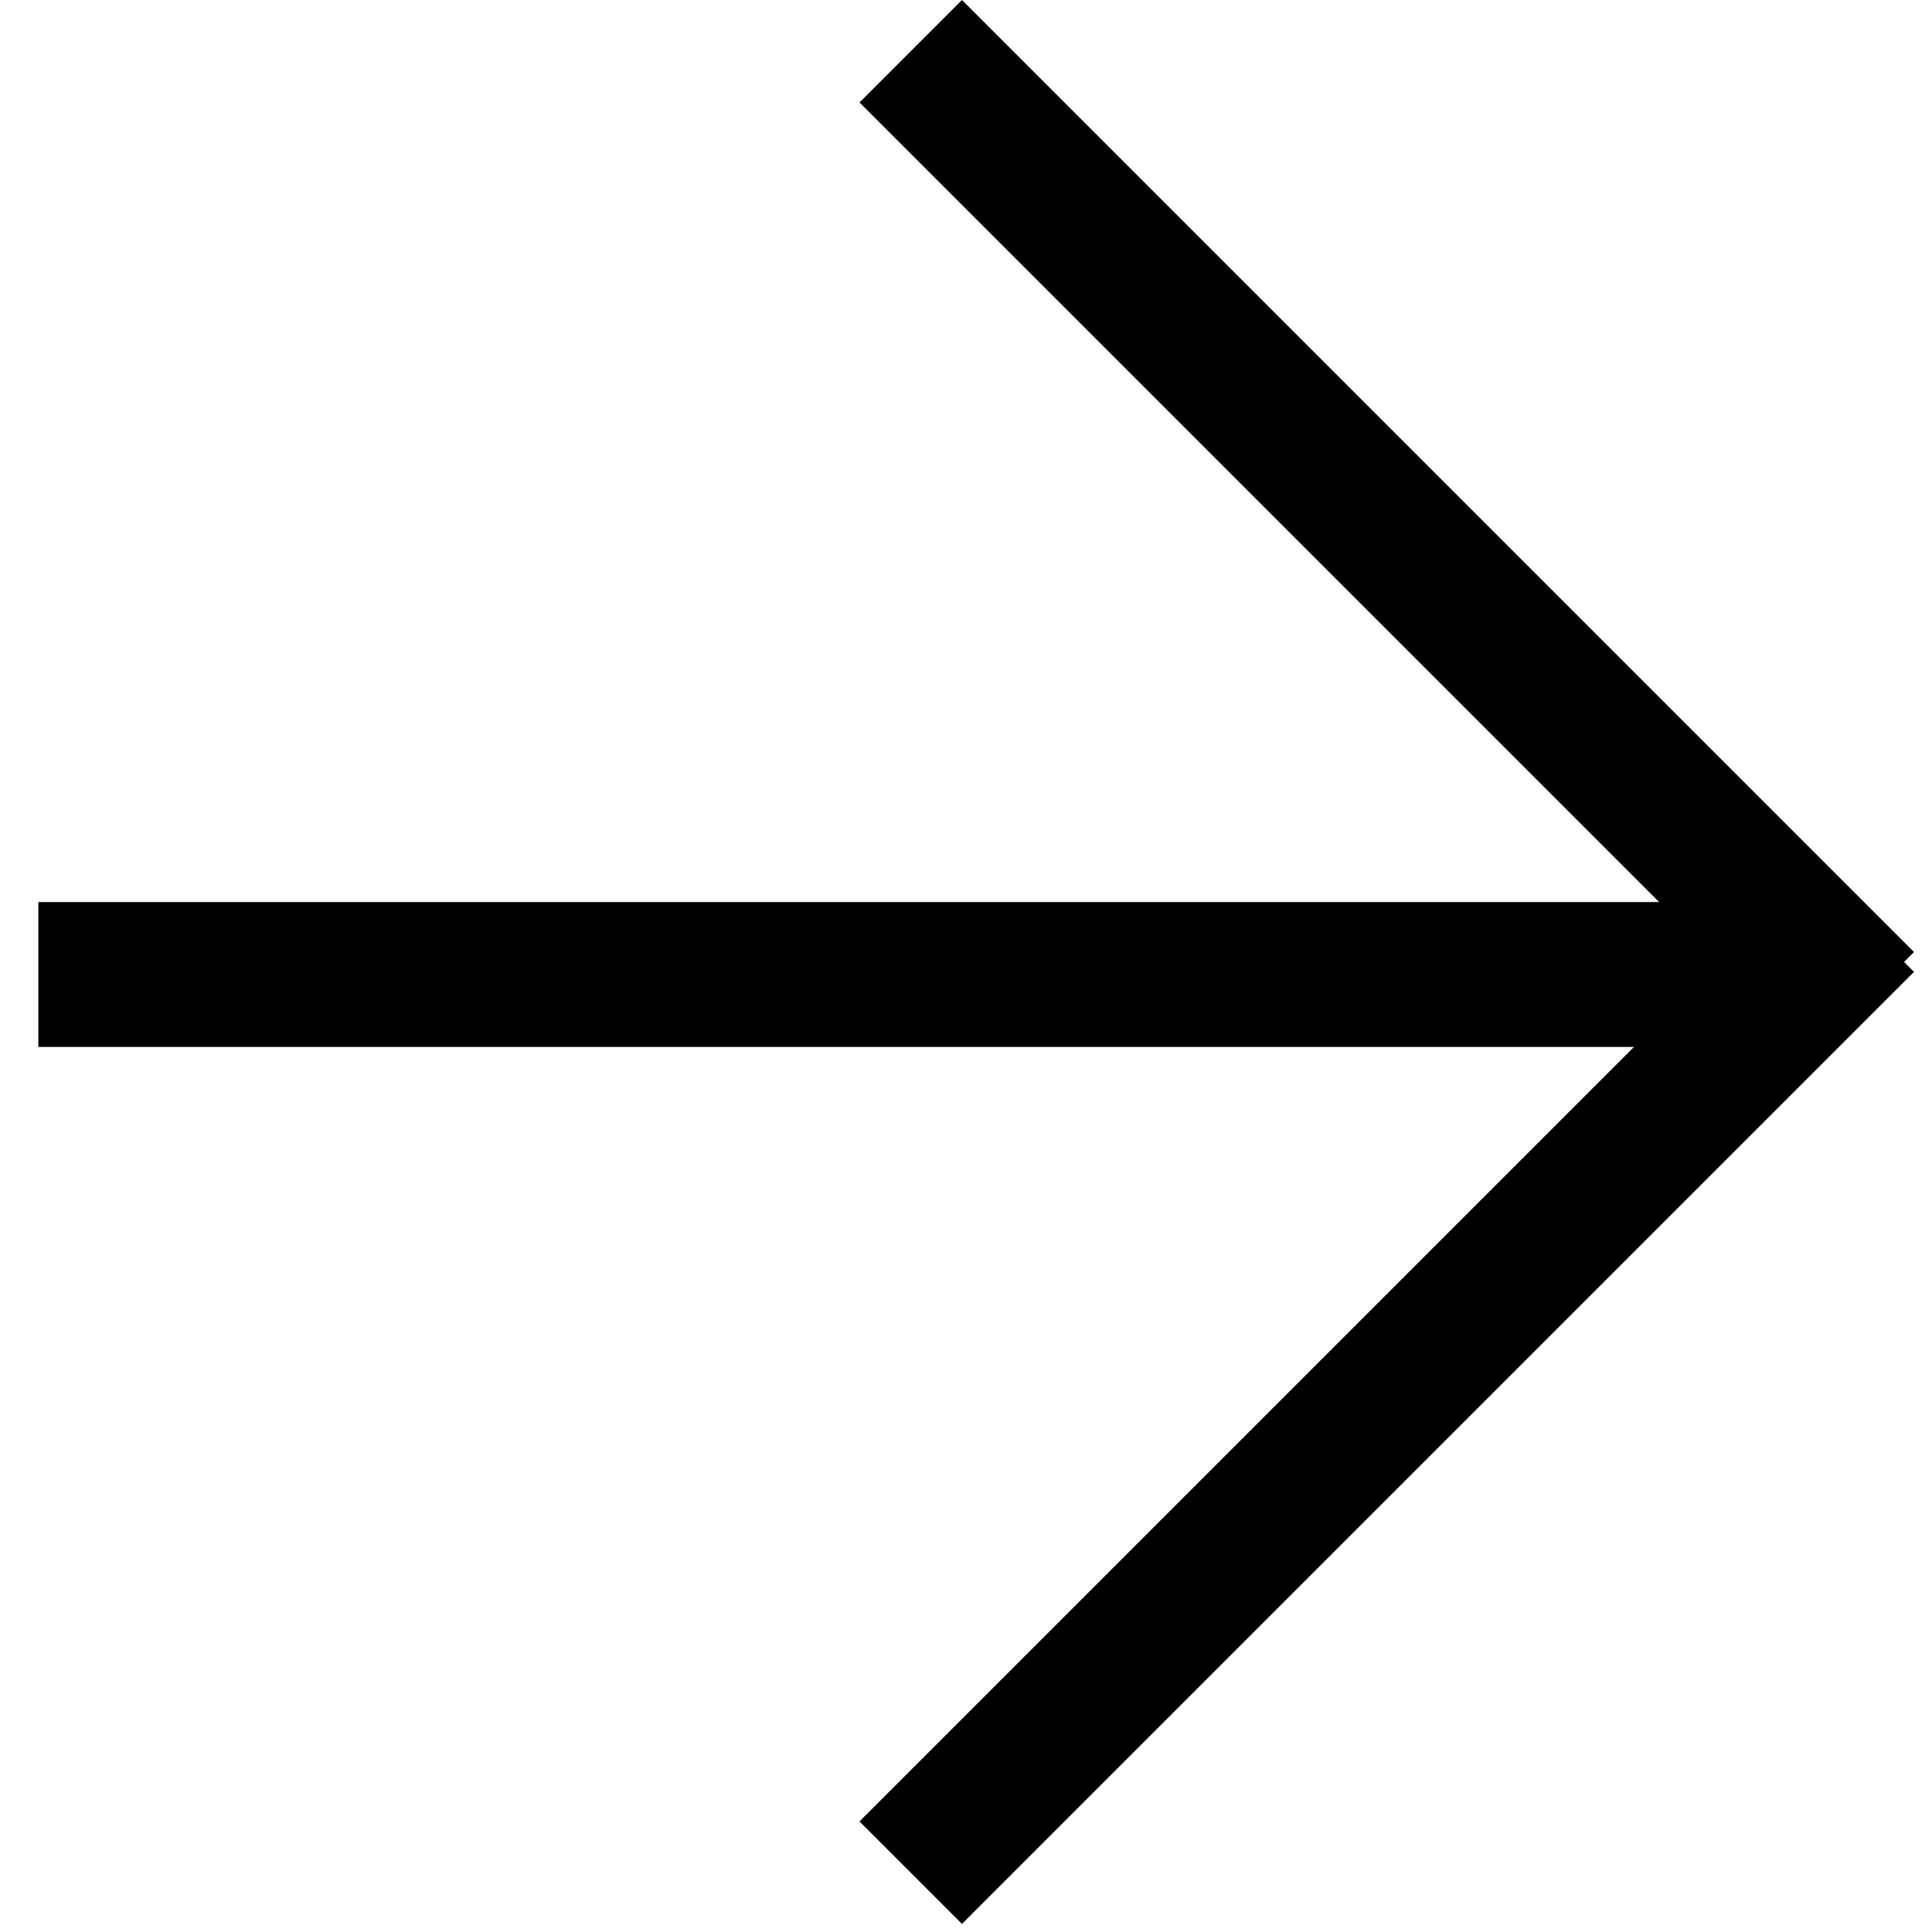 <svg width="40" height="40" viewBox="0 0 40 40" fill="none" xmlns="http://www.w3.org/2000/svg">
<rect x="0.794" y="18.676" width="36.796" height="3" fill="black"/>
<rect x="37.506" y="21.832" width="27.875" height="3" transform="rotate(-135 37.506 21.832)" fill="black"/>
<rect x="17.795" y="37.711" width="27.875" height="3" transform="rotate(-45 17.795 37.711)" fill="black"/>
</svg>
